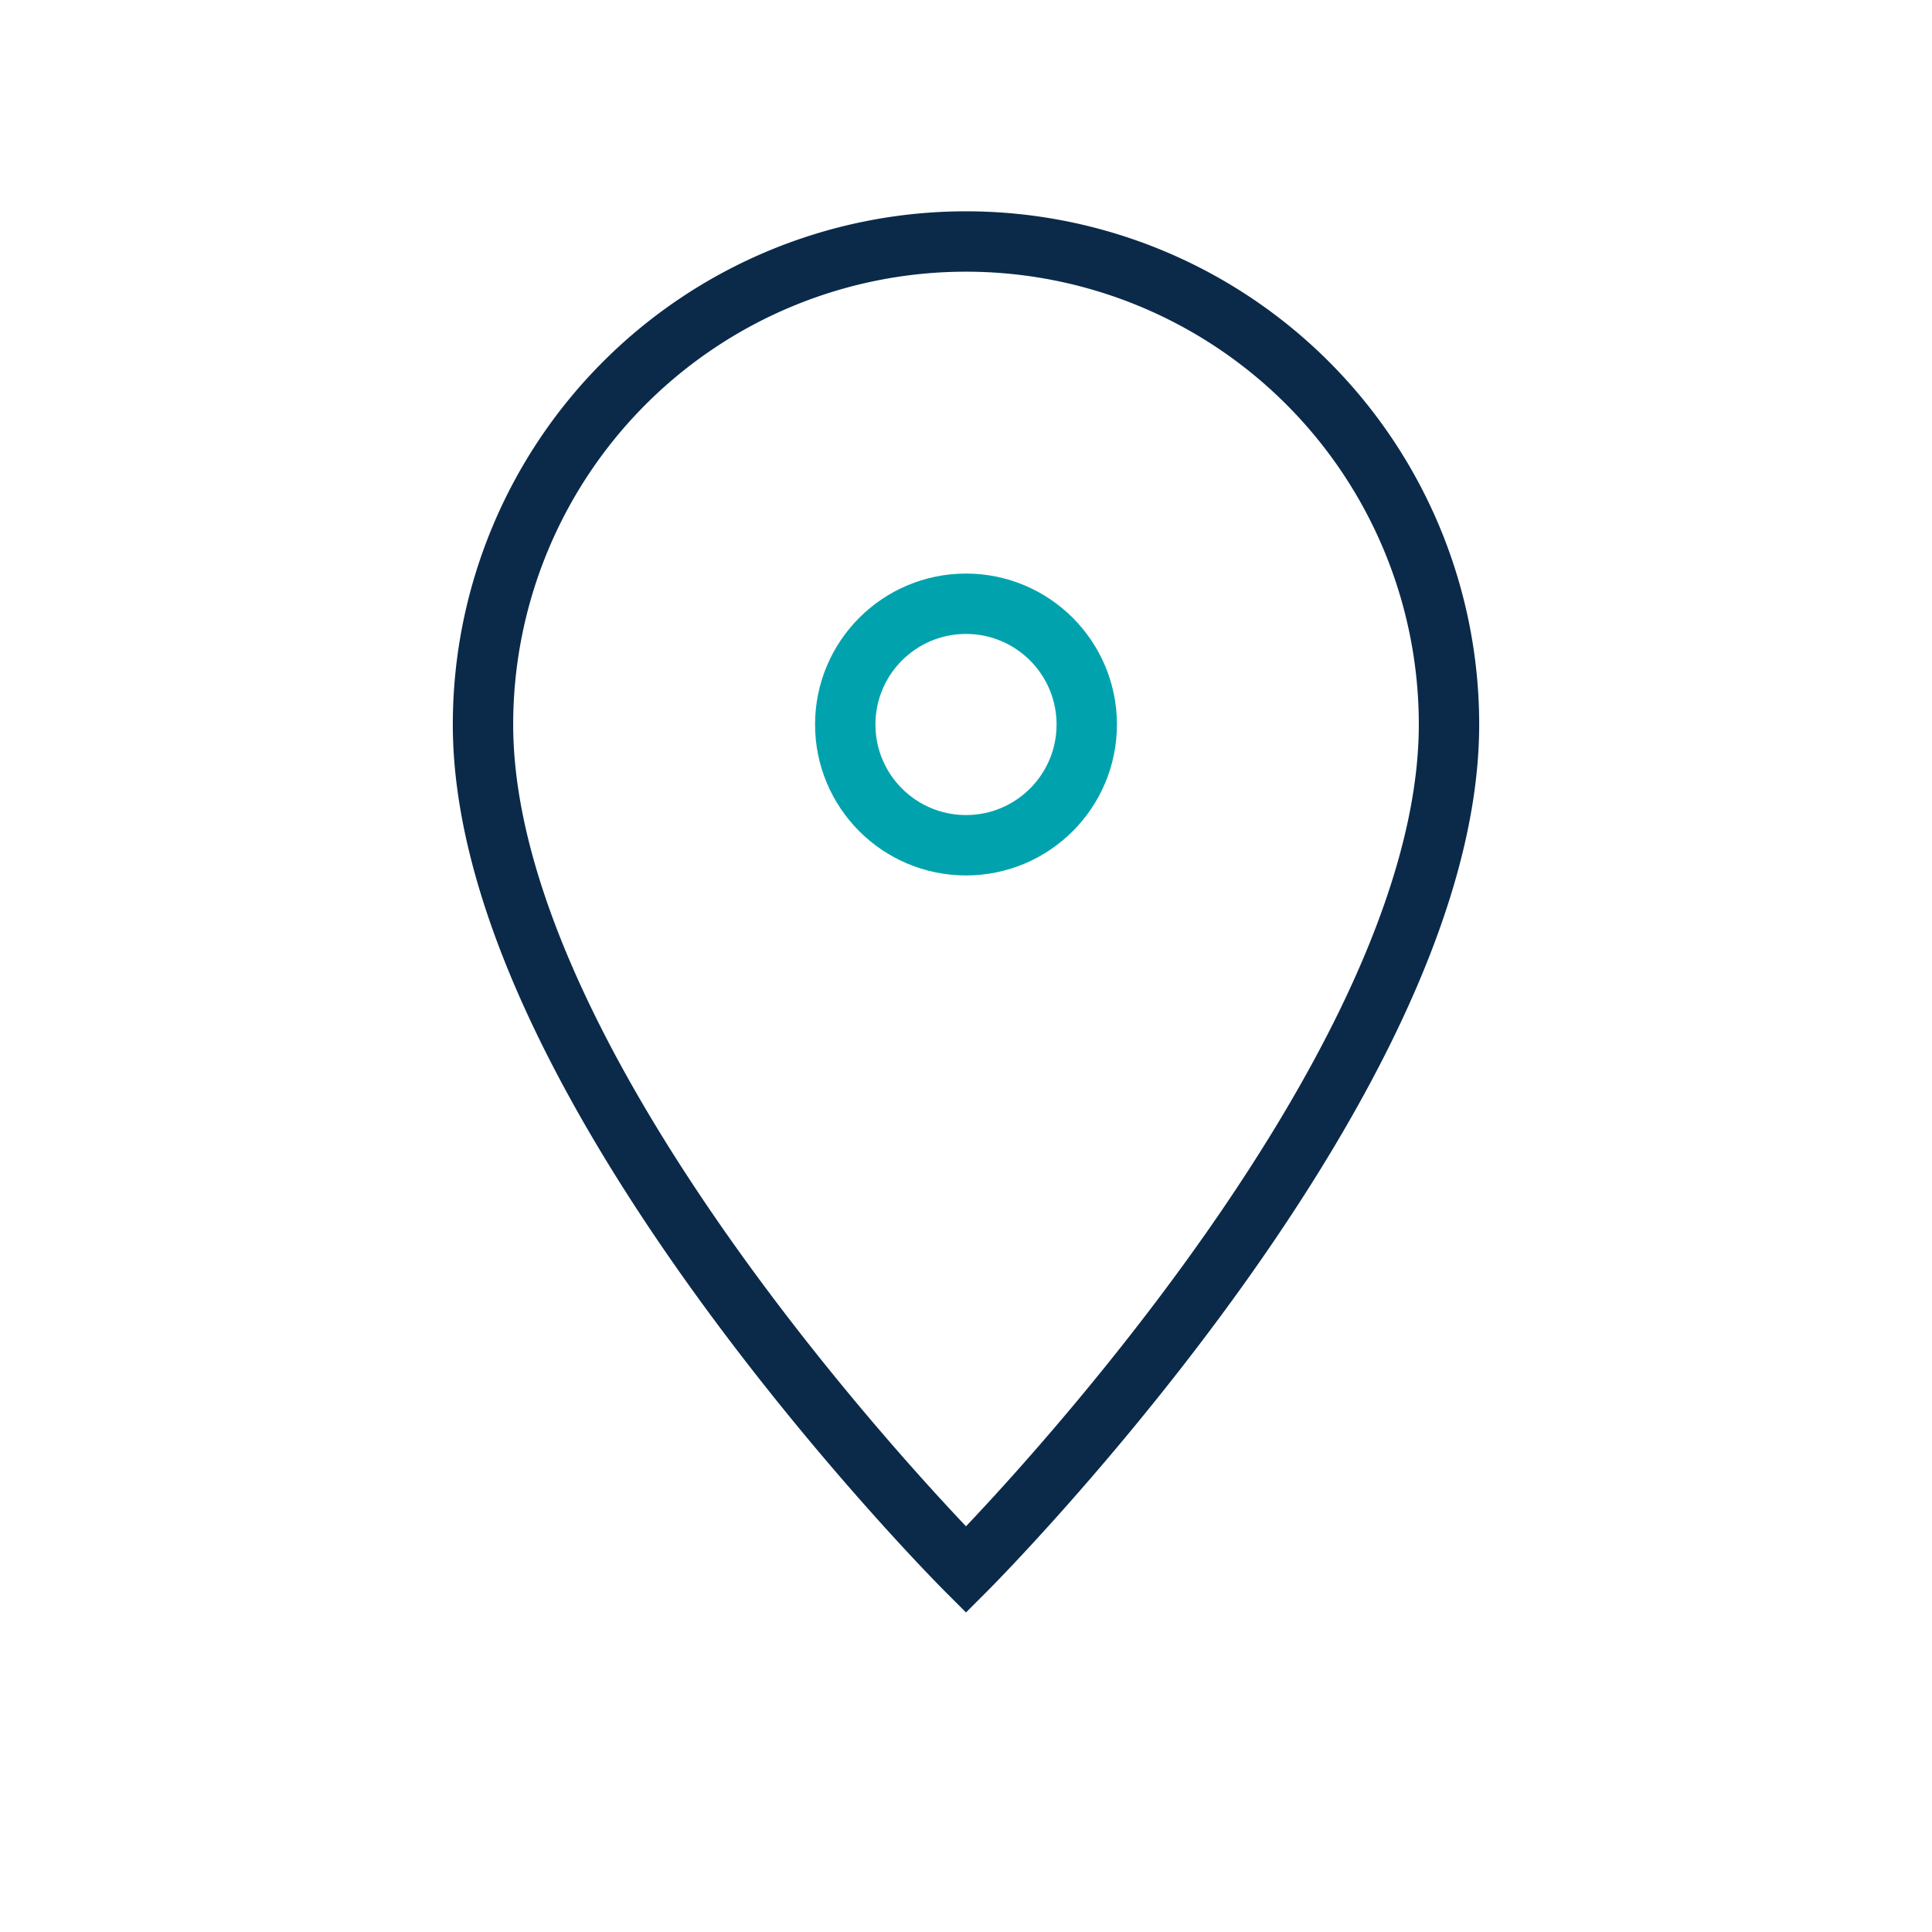 <?xml version="1.0" encoding="UTF-8"?>
<svg xmlns="http://www.w3.org/2000/svg" width="32" height="32" viewBox="0 0 32 32"><path d="M16 4a8 8 0 0 0-8 8c0 6 8 14 8 14s8-8 8-14a8 8 0 0 0-8-8z" fill="none" stroke="#0B2A4A"/><circle cx="16" cy="12" r="2" fill="none" stroke="#00A3AD"/></svg>